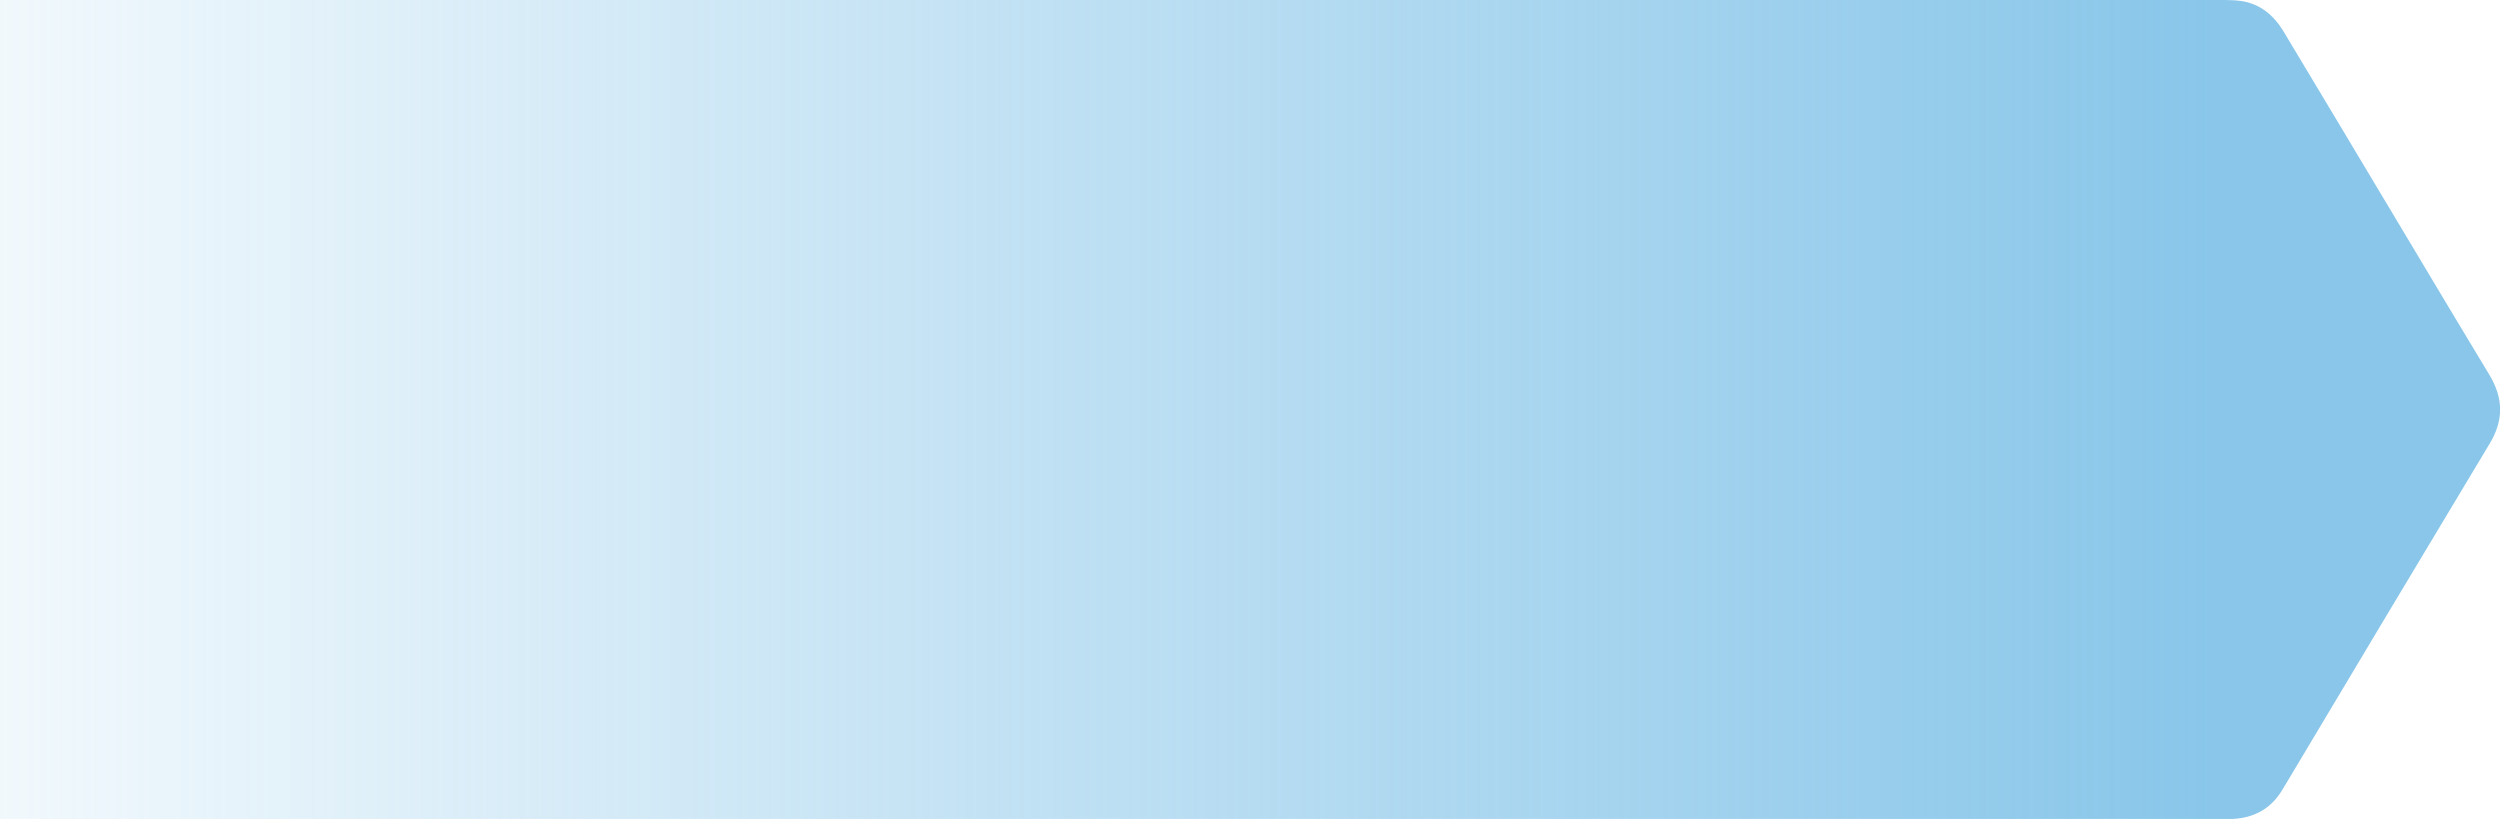 <?xml version="1.0" encoding="utf-8"?>
<!-- Generator: Adobe Illustrator 26.5.0, SVG Export Plug-In . SVG Version: 6.00 Build 0)  -->
<svg version="1.1" id="Ebene_1" xmlns="http://www.w3.org/2000/svg" xmlns:xlink="http://www.w3.org/1999/xlink" x="0px" y="0px"
	 viewBox="0 0 526.9 172.6" style="enable-background:new 0 0 526.9 172.6;" xml:space="preserve">
<style type="text/css">
	.st0{fill:url(#SVGID_1_);}
</style>
<linearGradient id="SVGID_1_" gradientUnits="userSpaceOnUse" x1="-61.682" y1="86.315" x2="465.197" y2="86.315">
	<stop  offset="0" style="stop-color:#7CC0E7;stop-opacity:0"/>
	<stop  offset="1" style="stop-color:#7CC0E7;stop-opacity:0.9"/>
</linearGradient>
<path class="st0" d="M146,172.6c-47.3,0-146,0-146,0V0l468.5,0c0,0,2.6,0,3.8,0.2c4,0.6,6.8,2.9,8.9,6.3c3.5,5.8,7,11.7,10.5,17.5
	c11,18.3,21.9,36.7,32.9,54.9c3.1,5.1,3.1,9.8,0,14.8c-13.9,23.1-27.7,46.2-41.5,69.3c-0.7,1.2-1.4,2.3-2.1,3.5
	c-2.4,4-6,5.9-10.5,6.1c-1,0-1.9,0-2.9,0C420.7,172.6,192.9,172.6,146,172.6C146,172.6,146,172.6,146,172.6z"/>
</svg>
